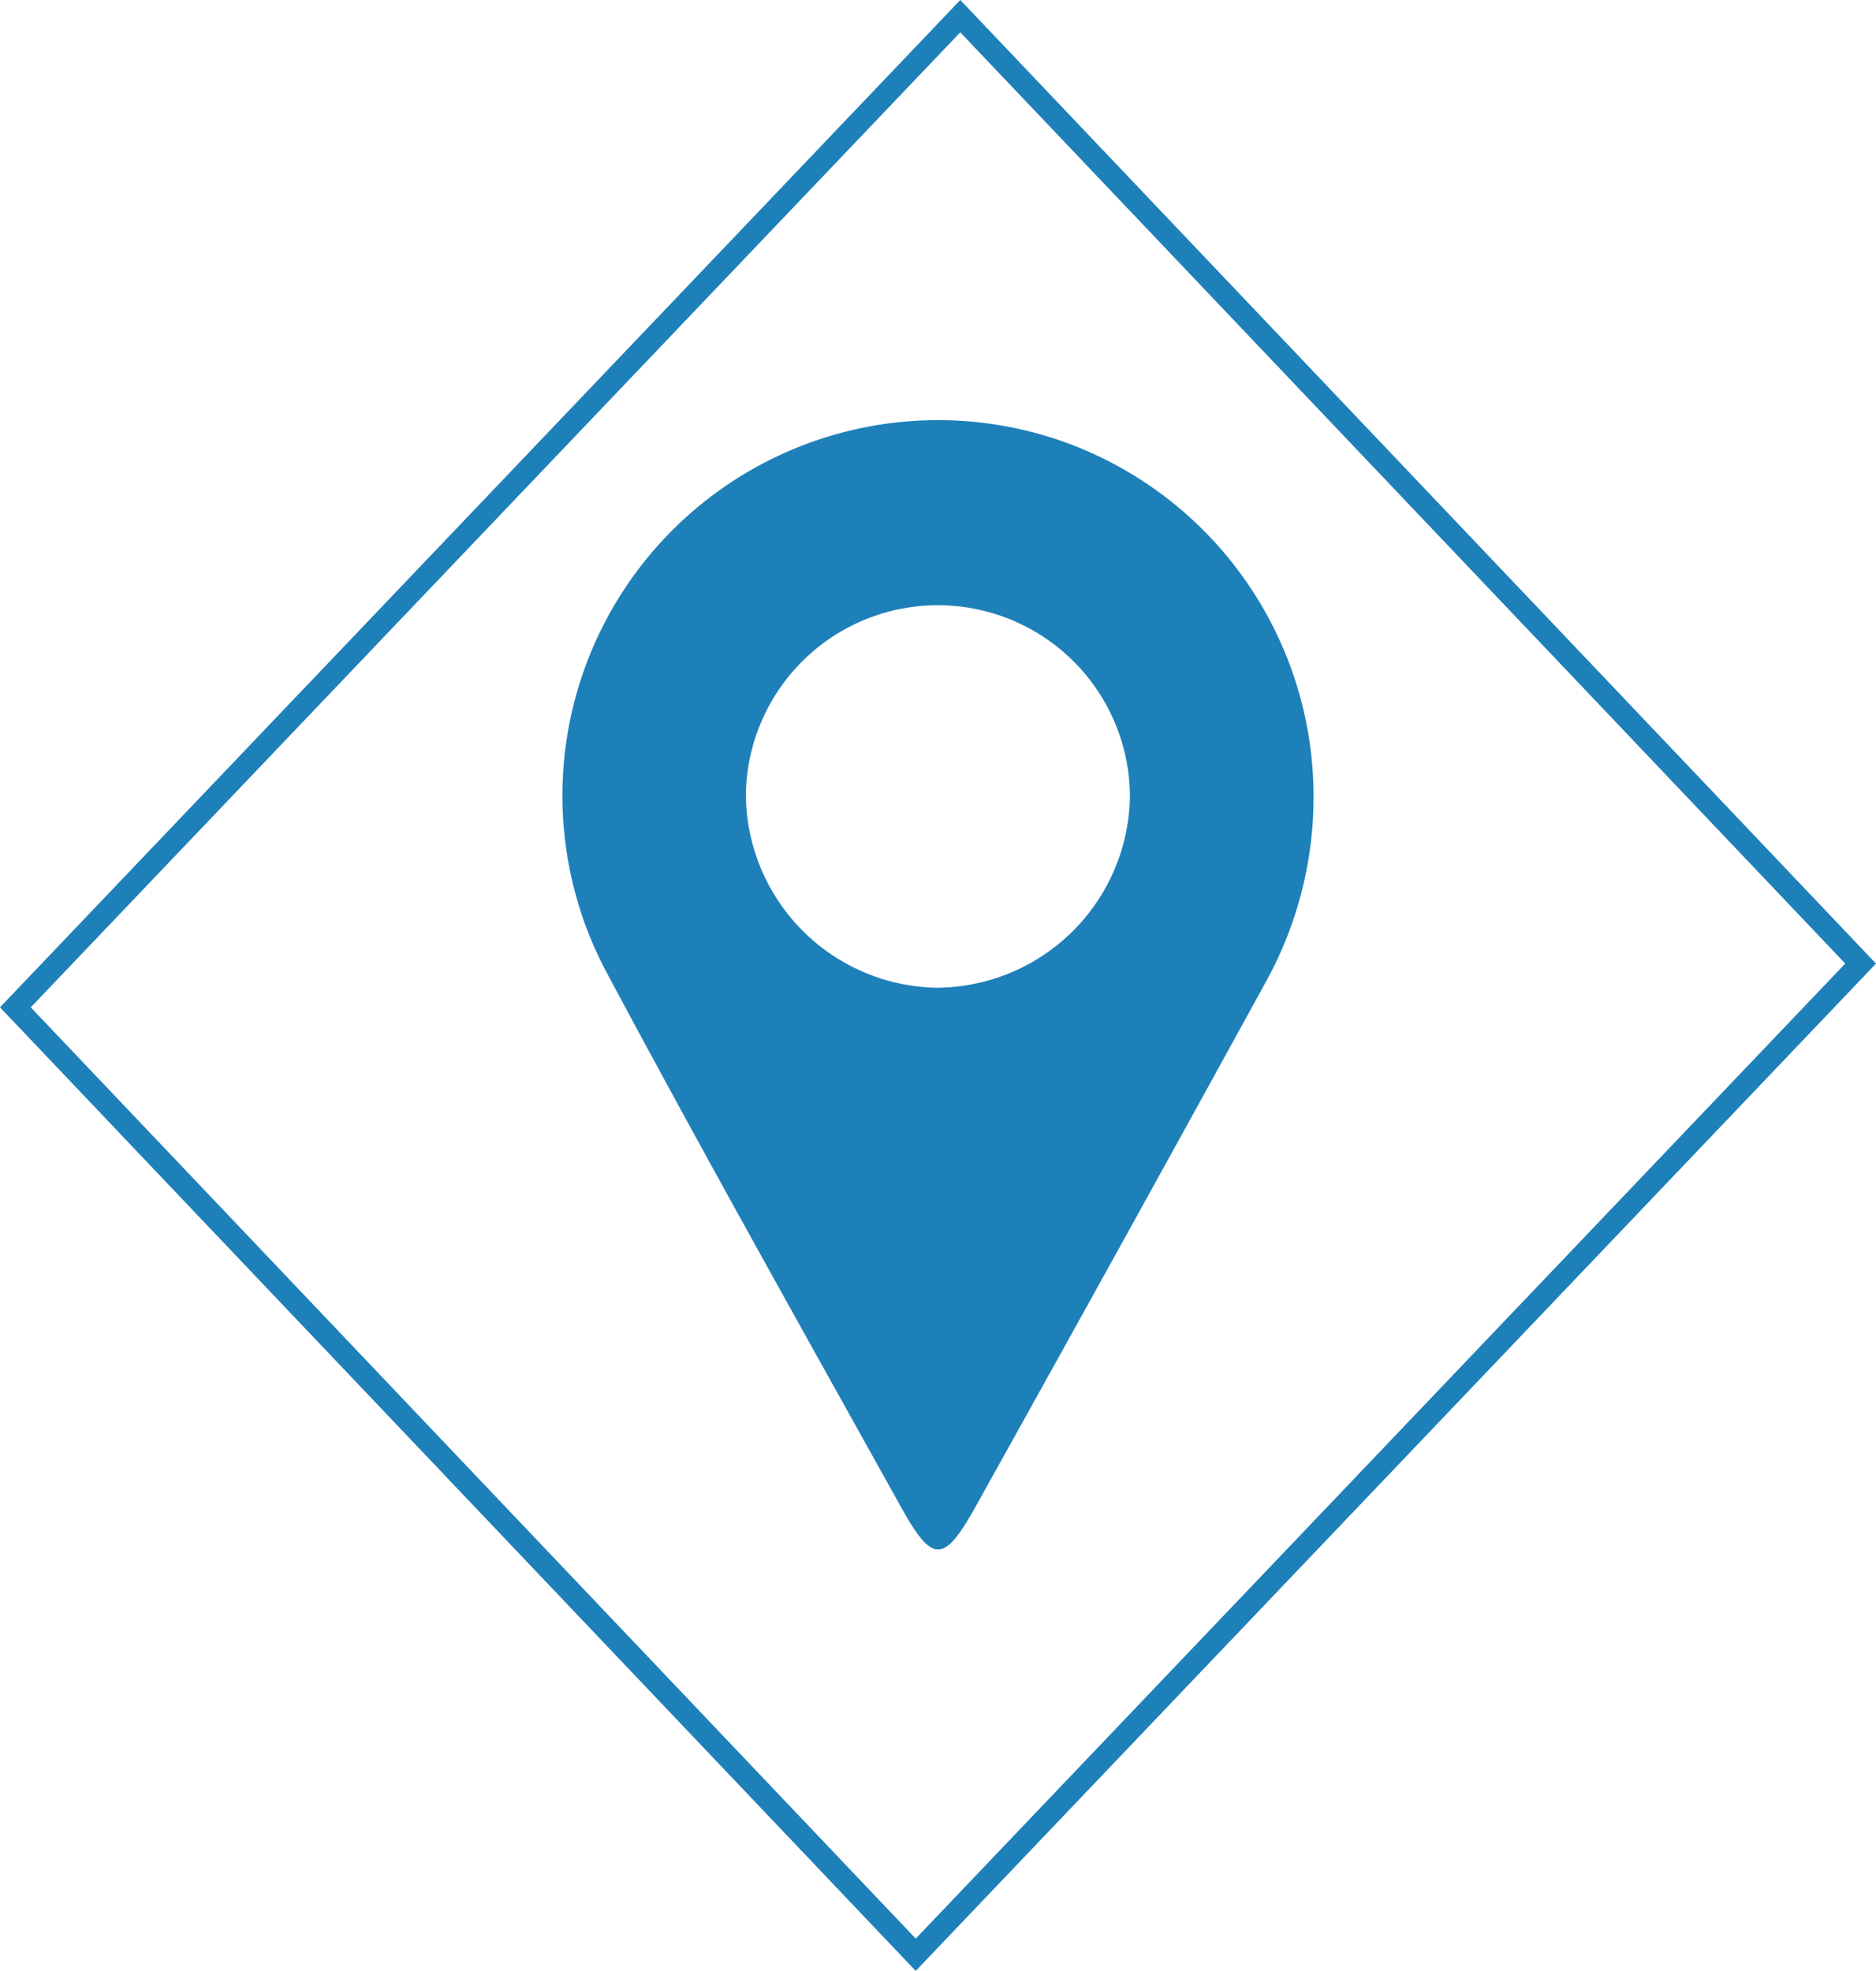 <svg id="Layer_1" data-name="Layer 1" xmlns="http://www.w3.org/2000/svg" viewBox="0 0 84.178 88.451"><defs><style>.cls-1{fill:#1e80b9;}.cls-2{fill:none;stroke:#1e80b9;stroke-miterlimit:10;}</style></defs><title>header icons</title><path class="cls-1" d="M47.959,19.909A16.855,16.855,0,0,0,27.199,43.603C31.501,51.661,35.976,59.627,40.42,67.618c1.424,2.562,1.925,2.562,3.361-.012q6.518-11.698,12.967-23.446a17.15,17.15,0,0,0,2.191-8.572A16.905,16.905,0,0,0,47.959,19.909ZM41.992,44.327a8.716,8.716,0,0,1-8.523-8.733,8.617,8.617,0,0,1,17.232.173A8.715,8.715,0,0,1,41.992,44.327Z"/><polygon class="cls-2" points="43.089 0.725 0.69 45.207 41.089 87.725 83.488 43.243 43.089 0.725"/></svg>